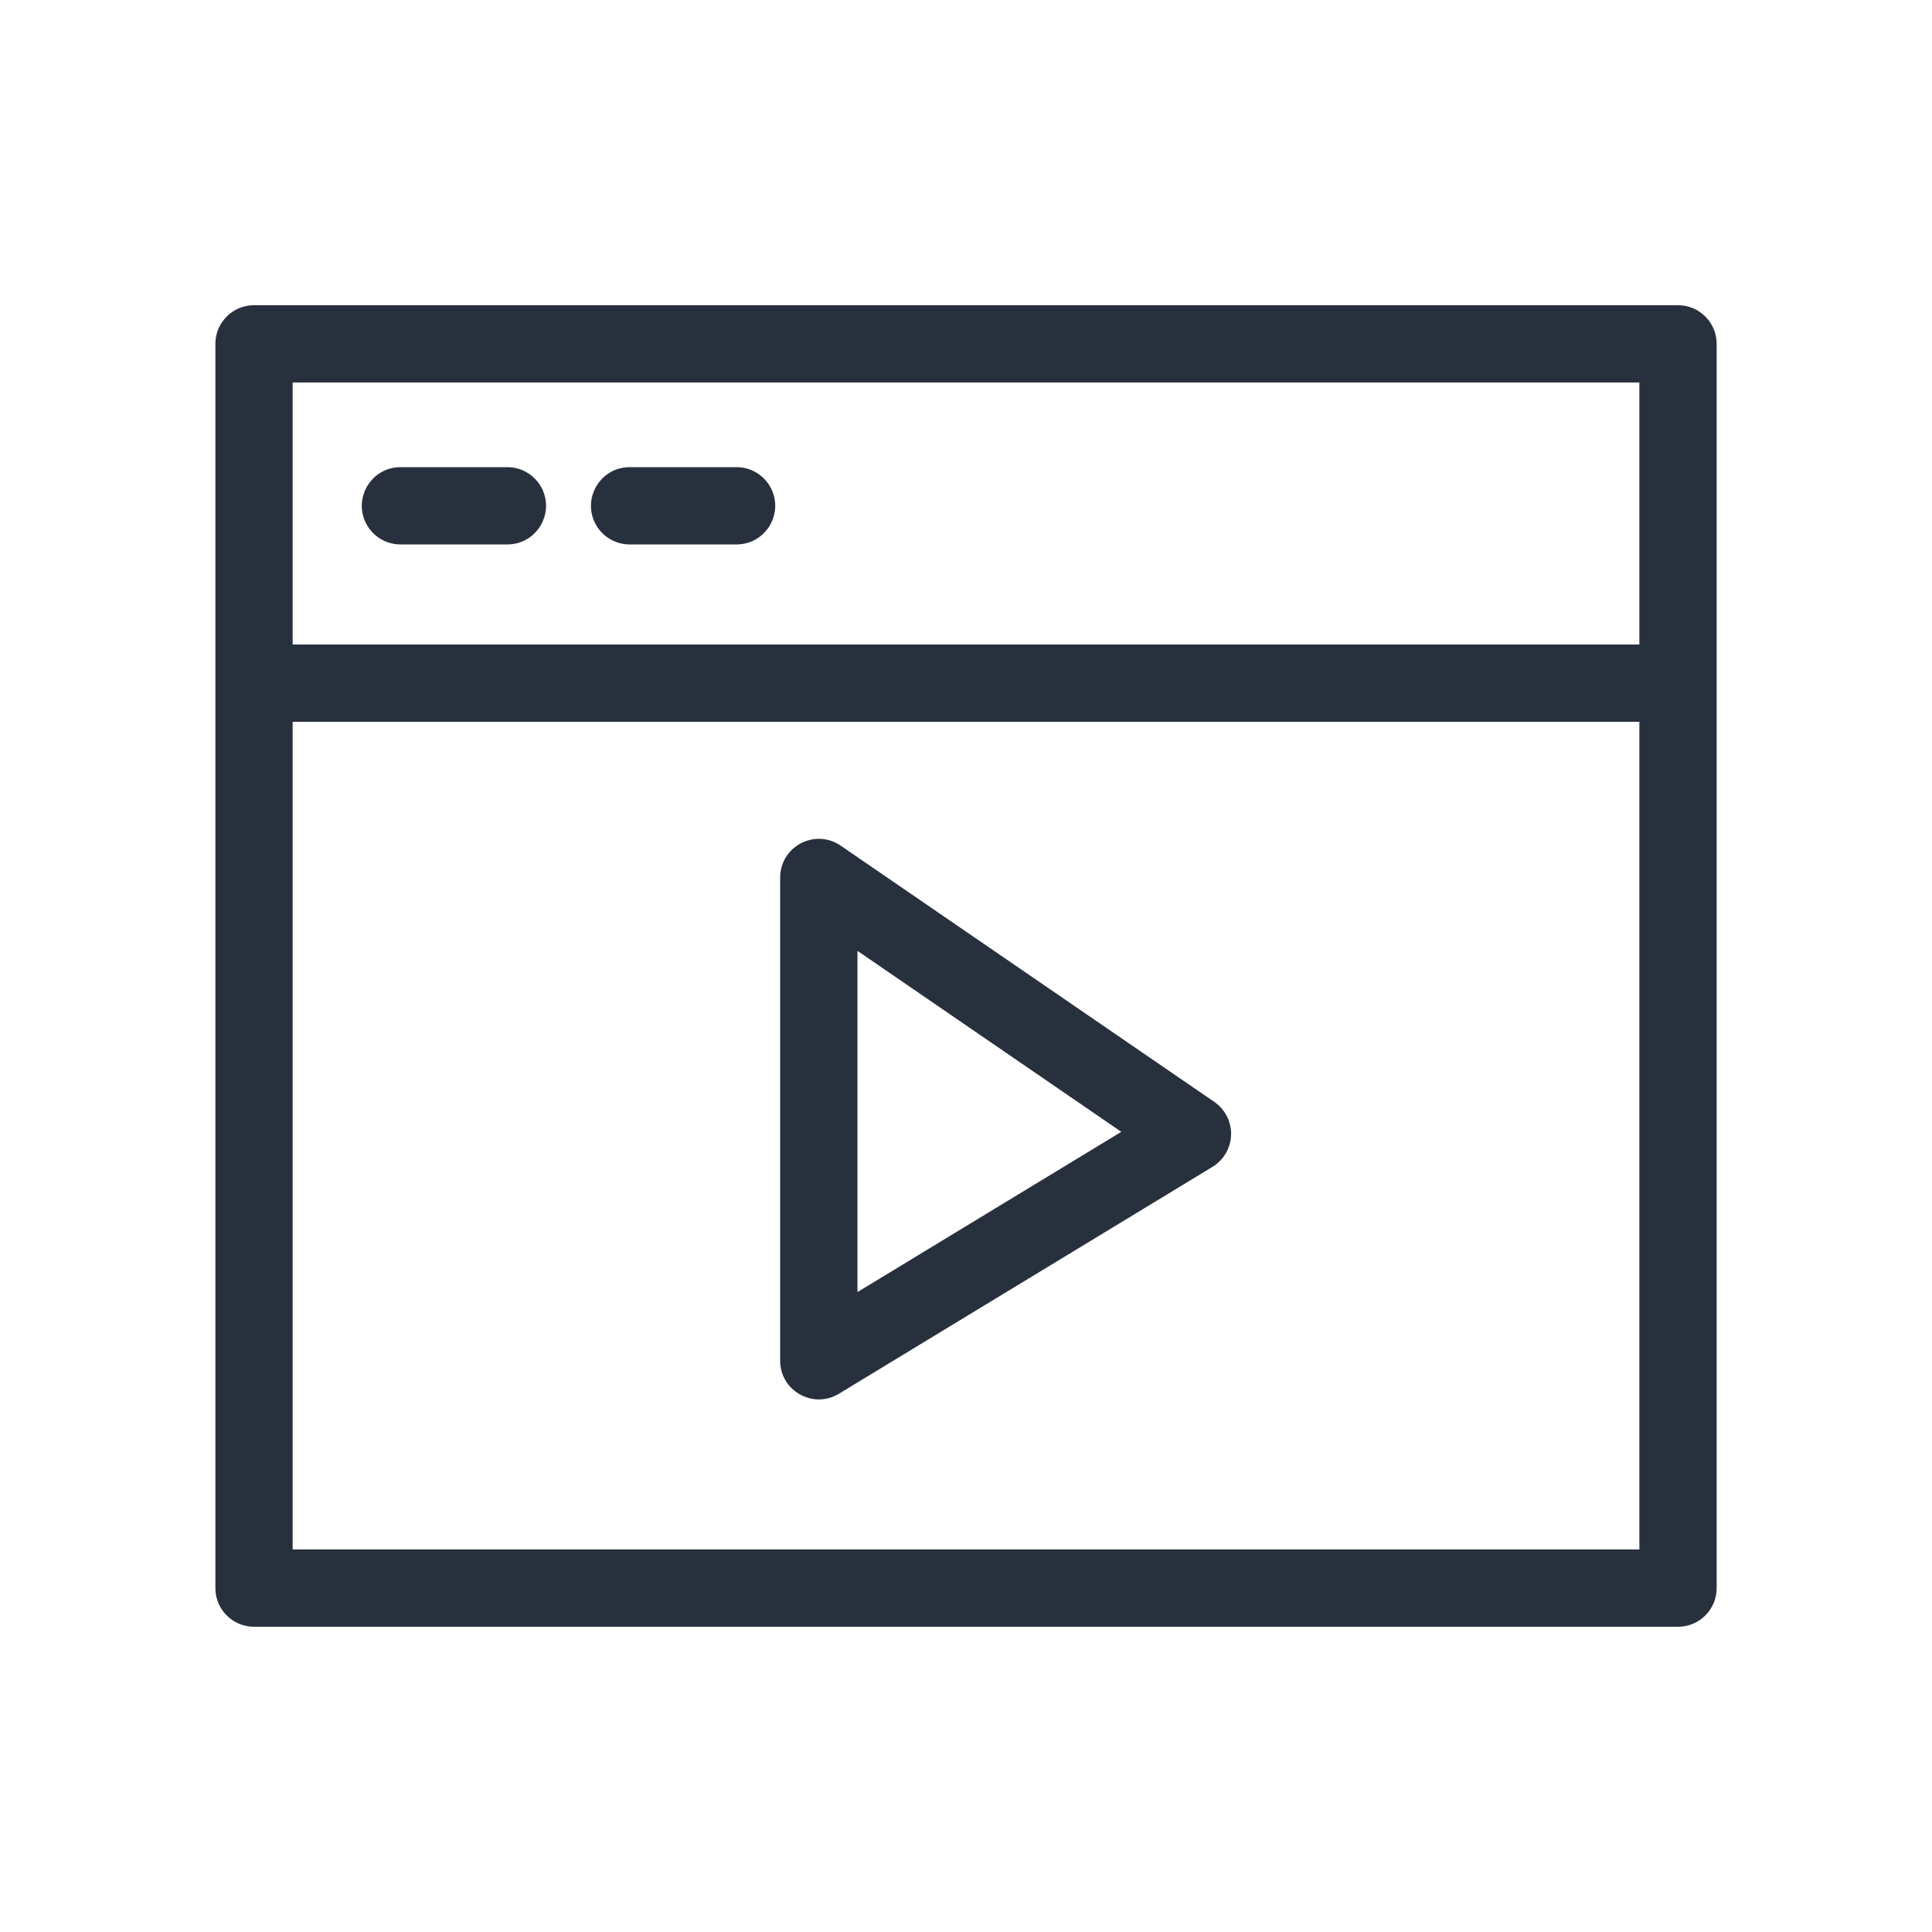 <?xml version="1.0" encoding="UTF-8"?> <svg xmlns="http://www.w3.org/2000/svg" viewBox="0 0 100.00 100.00" data-guides="{&quot;vertical&quot;:[],&quot;horizontal&quot;:[]}"><path fill="#29303d" stroke="#29303d" fill-opacity="1" stroke-width="1" stroke-opacity="1" color="rgb(51, 51, 51)" fill-rule="evenodd" id="tSvg14df26dcf3" title="Path 1" d="M86.854 16.297C62.285 16.297 37.717 16.297 13.148 16.297C12.32 16.297 11.648 16.969 11.648 17.797C11.648 39.265 11.648 60.733 11.648 82.201C11.648 83.029 12.32 83.701 13.148 83.701C37.717 83.701 62.285 83.701 86.854 83.701C87.682 83.701 88.354 83.029 88.354 82.201C88.354 60.733 88.354 39.265 88.354 17.797C88.354 16.969 87.682 16.297 86.854 16.297ZM85.354 19.297C85.354 24.151 85.354 29.006 85.354 33.86C61.785 33.86 38.217 33.86 14.648 33.86C14.648 29.006 14.648 24.151 14.648 19.297C38.217 19.297 61.785 19.297 85.354 19.297ZM14.648 80.701C14.648 66.087 14.648 51.474 14.648 36.86C38.217 36.86 61.785 36.86 85.354 36.86C85.354 51.474 85.354 66.087 85.354 80.701C61.785 80.701 38.217 80.701 14.648 80.701Z"></path><path fill="#29303d" stroke="#29303d" fill-opacity="1" stroke-width="1" stroke-opacity="1" color="rgb(51, 51, 51)" fill-rule="evenodd" id="tSvg346c35091" title="Path 2" d="M20.728 27.68C22.573 27.68 24.417 27.68 26.262 27.68C27.417 27.68 28.138 26.43 27.561 25.43C27.293 24.966 26.798 24.68 26.262 24.68C24.417 24.68 22.573 24.68 20.728 24.68C19.573 24.68 18.852 25.93 19.429 26.93C19.697 27.394 20.192 27.68 20.728 27.68ZM32.589 27.68C34.434 27.68 36.279 27.68 38.124 27.68C39.279 27.68 40 26.43 39.423 25.43C39.155 24.966 38.66 24.68 38.124 24.68C36.279 24.68 34.434 24.68 32.589 24.68C31.434 24.68 30.713 25.93 31.29 26.93C31.558 27.394 32.053 27.68 32.589 27.68ZM62.572 57.448C56.125 53.026 49.677 48.604 43.23 44.182C42.277 43.529 40.974 44.153 40.885 45.305C40.883 45.343 40.881 45.381 40.881 45.419C40.881 53.757 40.881 62.094 40.881 70.432C40.881 71.587 42.131 72.308 43.131 71.731C43.141 71.726 43.15 71.72 43.16 71.714C49.607 67.799 56.054 63.883 62.501 59.968C62.937 59.703 63.208 59.237 63.222 58.728C63.237 58.218 62.992 57.736 62.572 57.448ZM43.882 67.766C43.882 61.266 43.882 54.767 43.882 48.267C48.908 51.714 53.934 55.162 58.96 58.609C53.934 61.661 48.908 64.714 43.882 67.766Z"></path><defs></defs></svg> 